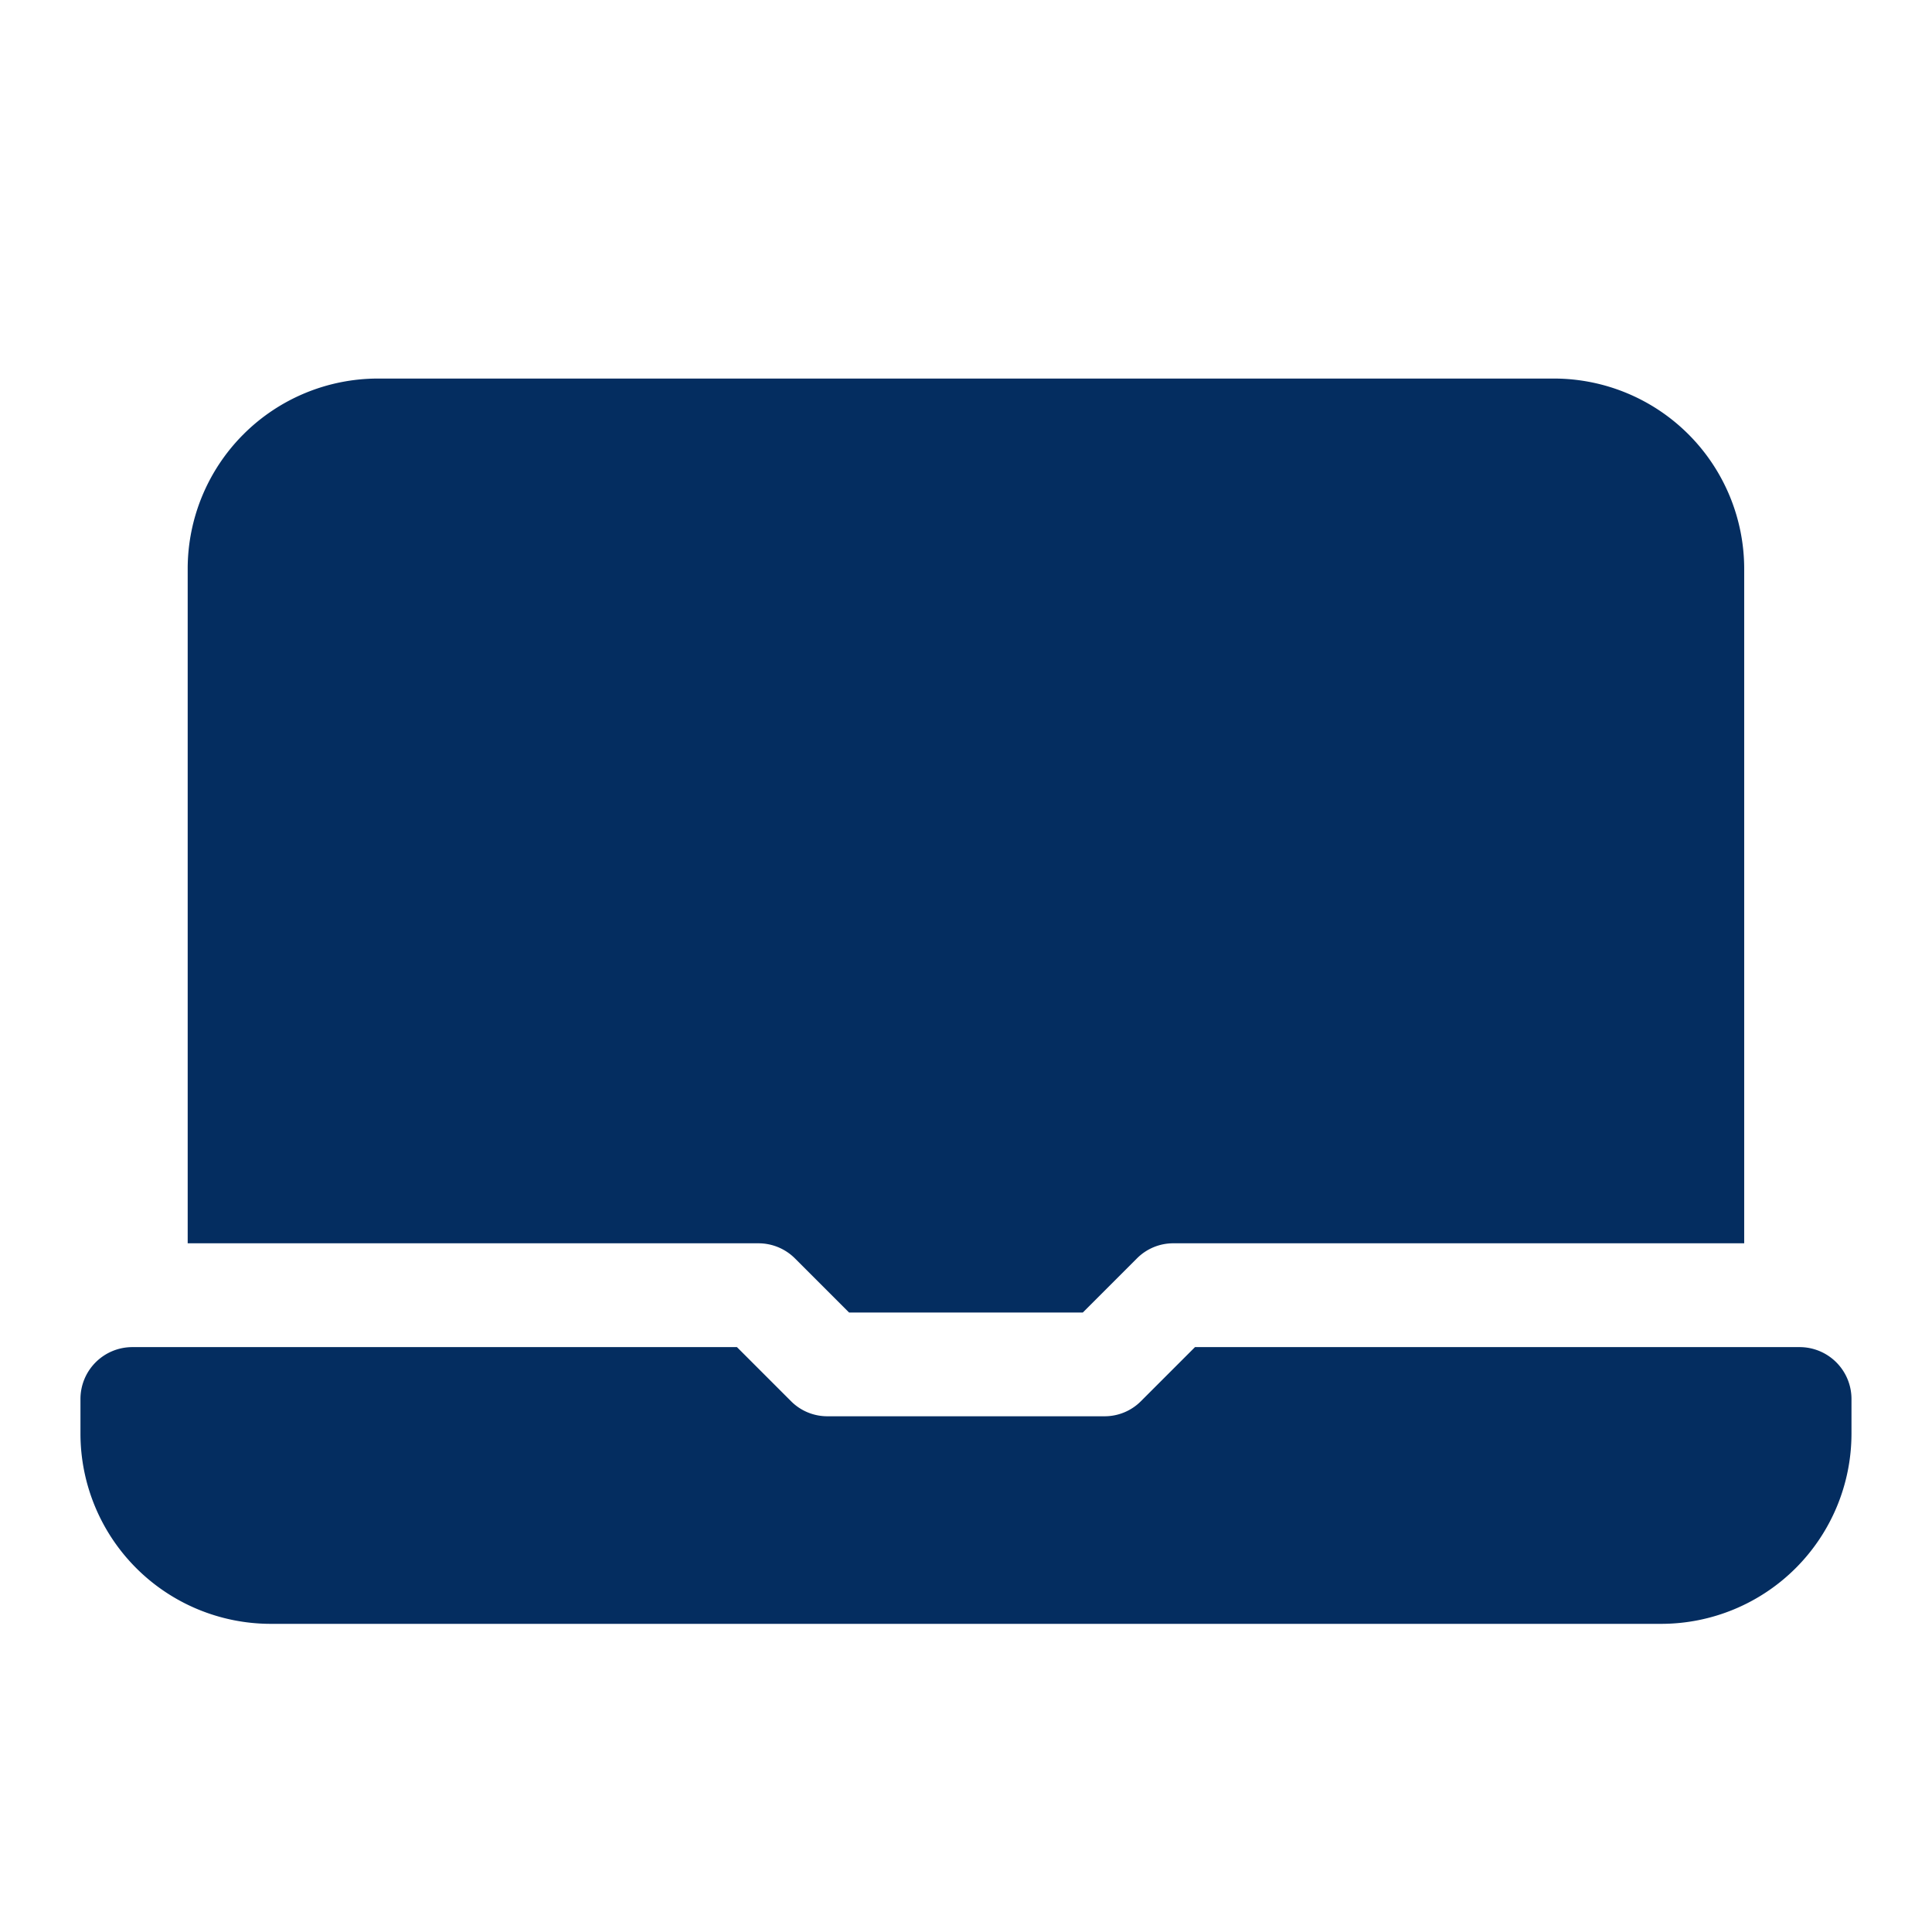 <svg width="34" height="34" viewBox="0 0 34 34" fill="none" xmlns="http://www.w3.org/2000/svg">
    <path
        d="M31.67 23.707H21.03l-.95.95a.9.9 0 0 1-.646.267h-4.87a.9.9 0 0 1-.645-.267l-.95-.95H2.329a.913.913 0 0 0-.913.913v.609a3.35 3.35 0 0 0 3.348 3.348h24.47a3.35 3.35 0 0 0 3.349-3.348v-.609a.913.913 0 0 0-.913-.913m-17.678-1.559.95.95h4.114l.95-.95a.9.9 0 0 1 .645-.268h10.044V10.01a3.35 3.35 0 0 0-3.348-3.348H6.651a3.35 3.35 0 0 0-3.348 3.348v11.87h10.044c.242 0 .474.096.645.268"
        fill="#042D60" />
</svg>